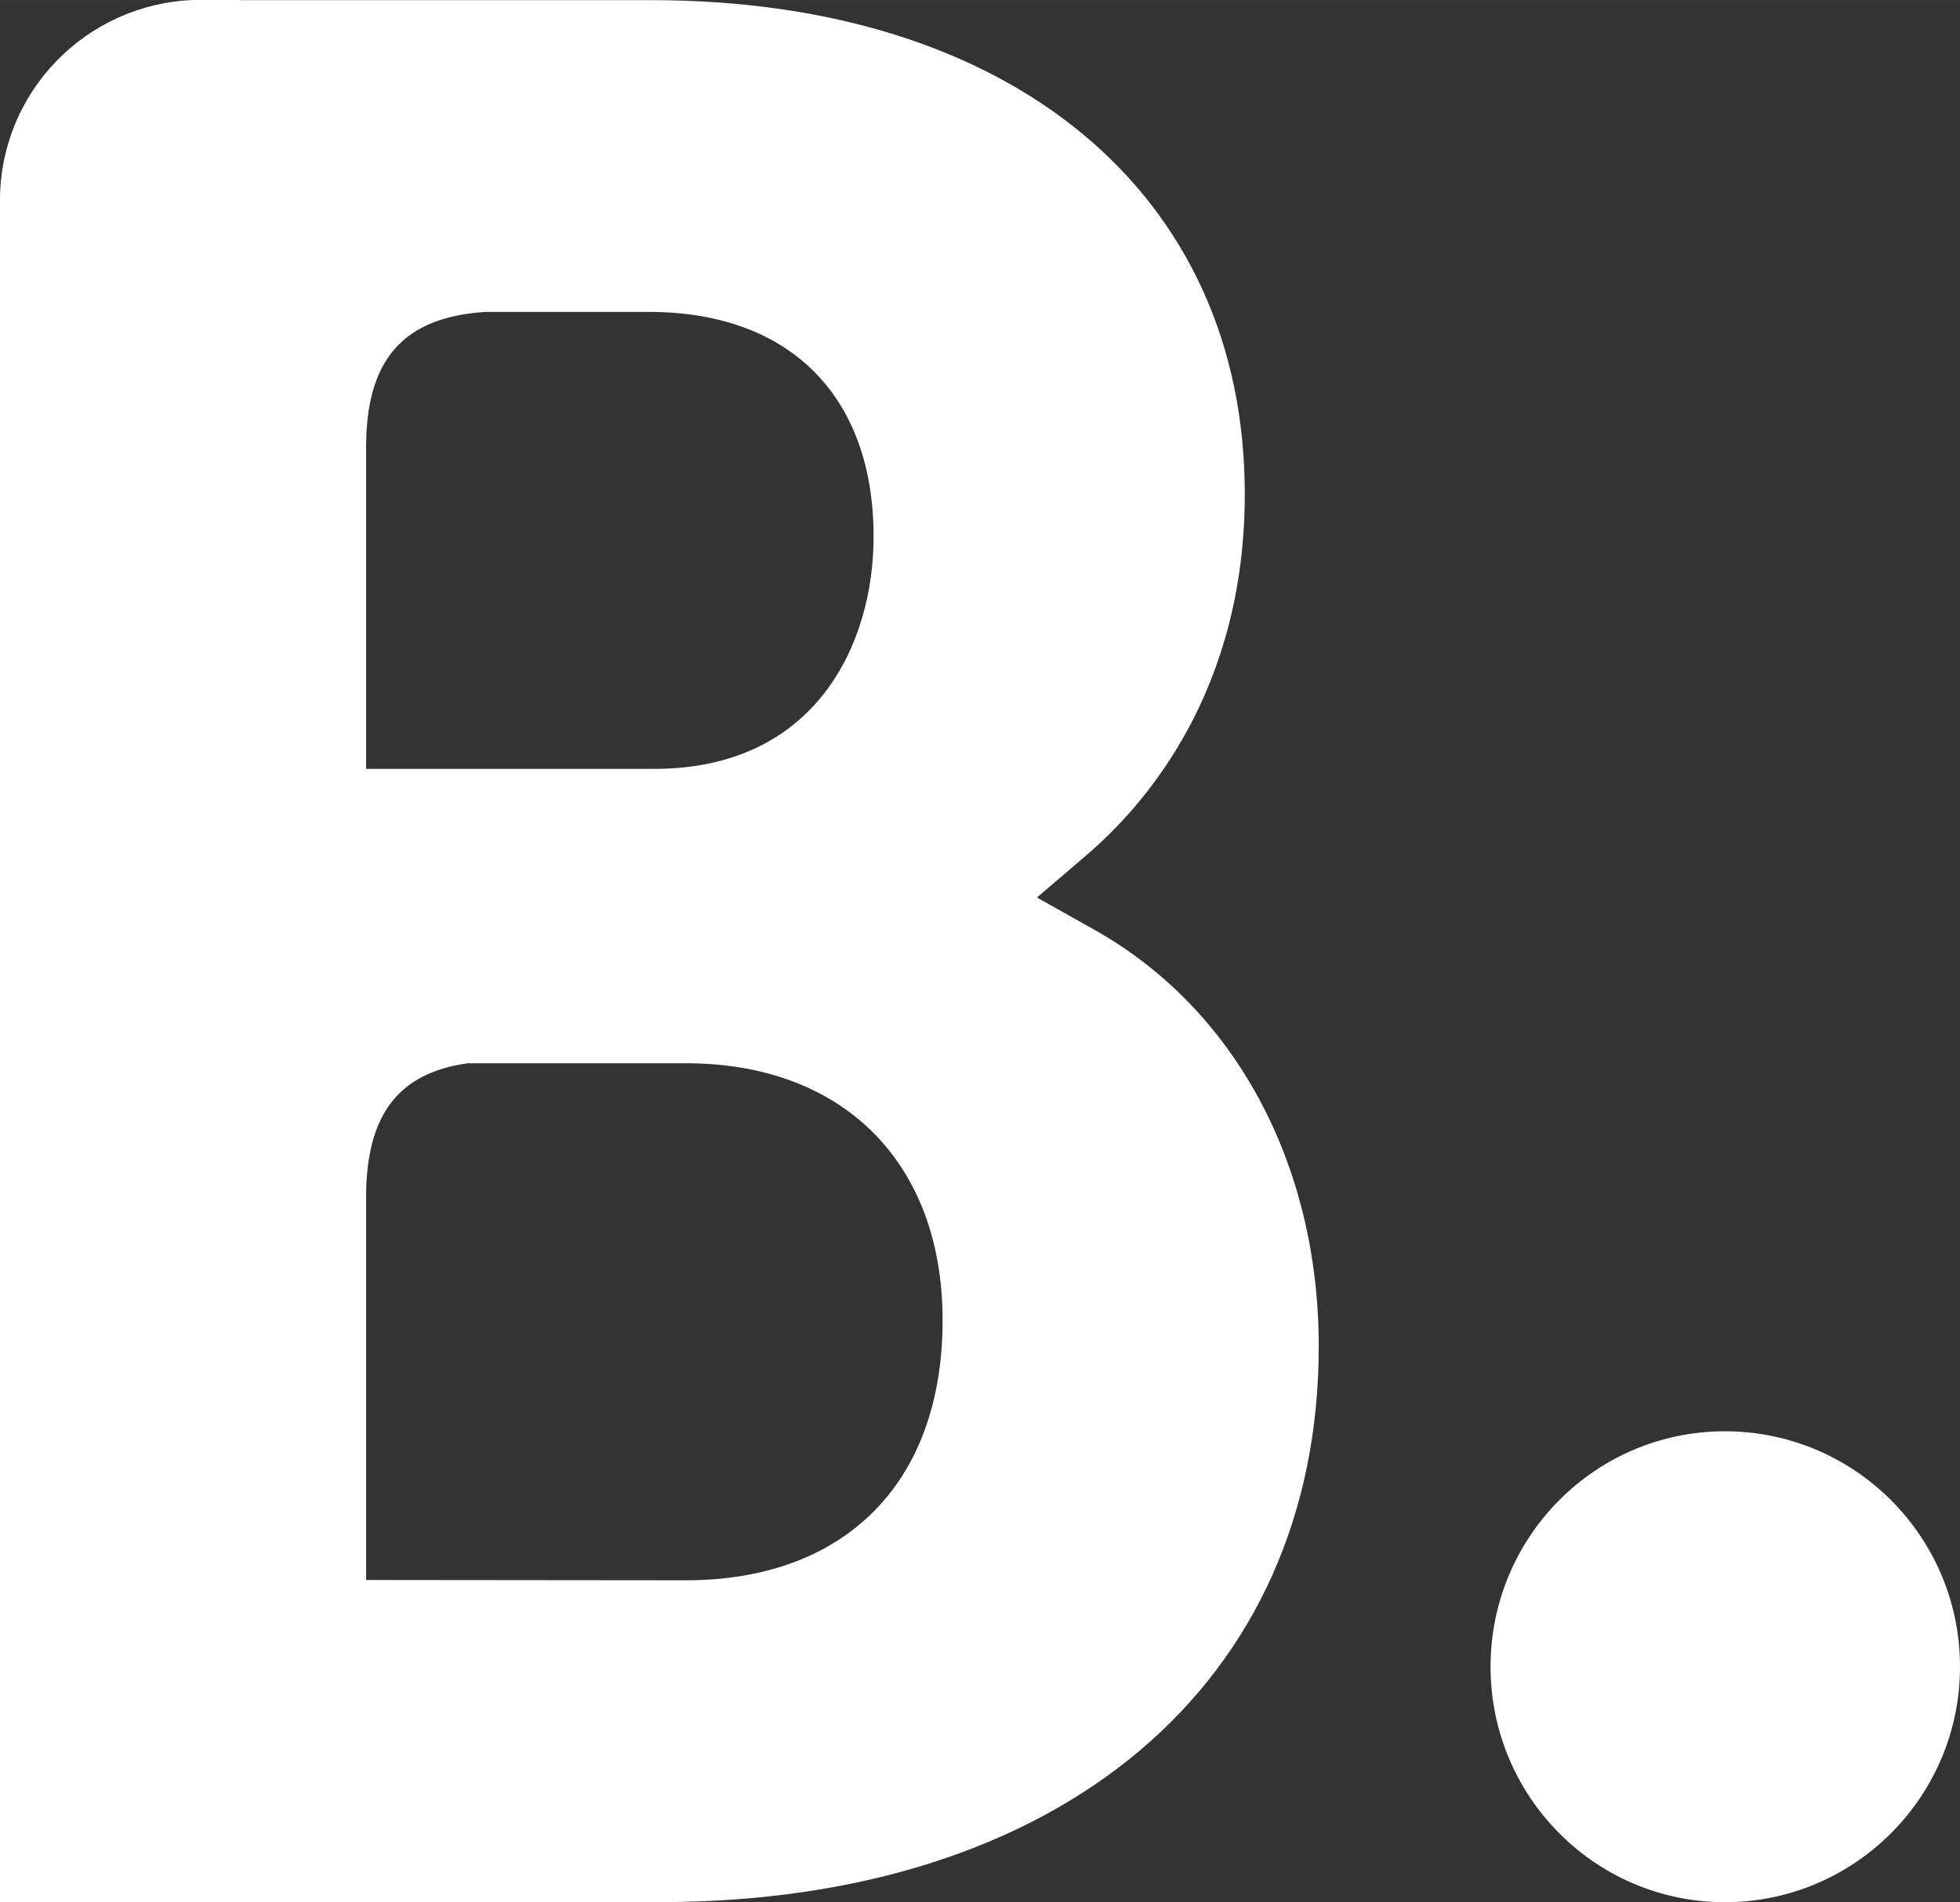 <?xml version="1.0" encoding="UTF-8" standalone="no"?>
<svg
   clip-rule="evenodd"
   fill-rule="evenodd"
   height="1196.771"
   stroke-linejoin="round"
   stroke-miterlimit="1.414"
   viewBox="-0.092 0.015 1347.641 1307.88"
   width="1233.144"
   version="1.1"
   id="svg4"
   sodipodi:docname="bookingcom-1.svg"
   inkscape:version="1.3.2 (091e20ef0f, 2023-11-25)"
   xmlns:inkscape="http://www.inkscape.org/namespaces/inkscape"
   xmlns:sodipodi="http://sodipodi.sourceforge.net/DTD/sodipodi-0.dtd"
   xmlns="http://www.w3.org/2000/svg"
   xmlns:svg="http://www.w3.org/2000/svg">
  <rect x="-0.092" y="0.015" width="1347.641" height="1307.88" fill="#333333" stroke="none"/>
  <defs
     id="defs4" />
  <sodipodi:namedview
     id="namedview4"
     pagecolor="#ffffff"
     bordercolor="#000000"
     borderopacity="0.25"
     inkscape:showpageshadow="2"
     inkscape:pageopacity="0.0"
     inkscape:pagecheckerboard="0"
     inkscape:deskcolor="#d1d1d1"
     inkscape:zoom="0.31738241"
     inkscape:cx="545.08376"
     inkscape:cy="598.64691"
     inkscape:window-width="1900"
     inkscape:window-height="1023"
     inkscape:window-x="26"
     inkscape:window-y="23"
     inkscape:window-maximized="0"
     inkscape:current-layer="svg4" />
  <g
     fill-rule="nonzero"
     id="g4"
     transform="translate(-769.915,-682.065)">
    <path
       d="m 1241.6,1768.638 -220.052,-0.22 v -263.12 c 0,-56.22 21.808,-85.48 69.917,-92.165 h 150.136 c 107.068,0 176.328,67.507 176.328,176.766 0,112.219 -67.507,178.63 -176.328,178.739 z m -220.052,-709.694 v -69.26 c 0,-60.602 25.643,-89.424 81.862,-93.15 h 112.657 c 96.547,0 154.41,57.753 154.41,154.52 0,73.643 -39.671,159.67 -150.903,159.67 h -198.026 z m 501.037,262.574 -39.78,-22.356 34.74,-29.699 c 40.437,-34.74 108.163,-112.876 108.163,-247.67 0,-206.464 -160.109,-339.614 -407.888,-339.614 H 935.082 v -0.11 h -32.219 c -73.424,2.74 -132.273,62.466 -133.04,136.329 v 1171.499 h 453.586 c 275.396,0 453.148,-149.917 453.148,-382.135 0,-125.04 -57.424,-231.889 -153.972,-286.244"
       fill="#fff"
       id="path3"
       style="fill:#ffffff" />
    <path
       d="m 1794.688,1828.066 c 0,-89.492 72.178,-161.894 161.107,-161.894 89.154,0 161.669,72.402 161.669,161.894 0,89.379 -72.515,161.894 -161.67,161.894 -88.928,0 -161.106,-72.515 -161.106,-161.894"
       fill="#00bafc"
       id="path4"
       style="fill:#ffffff" />
  </g>
</svg>
